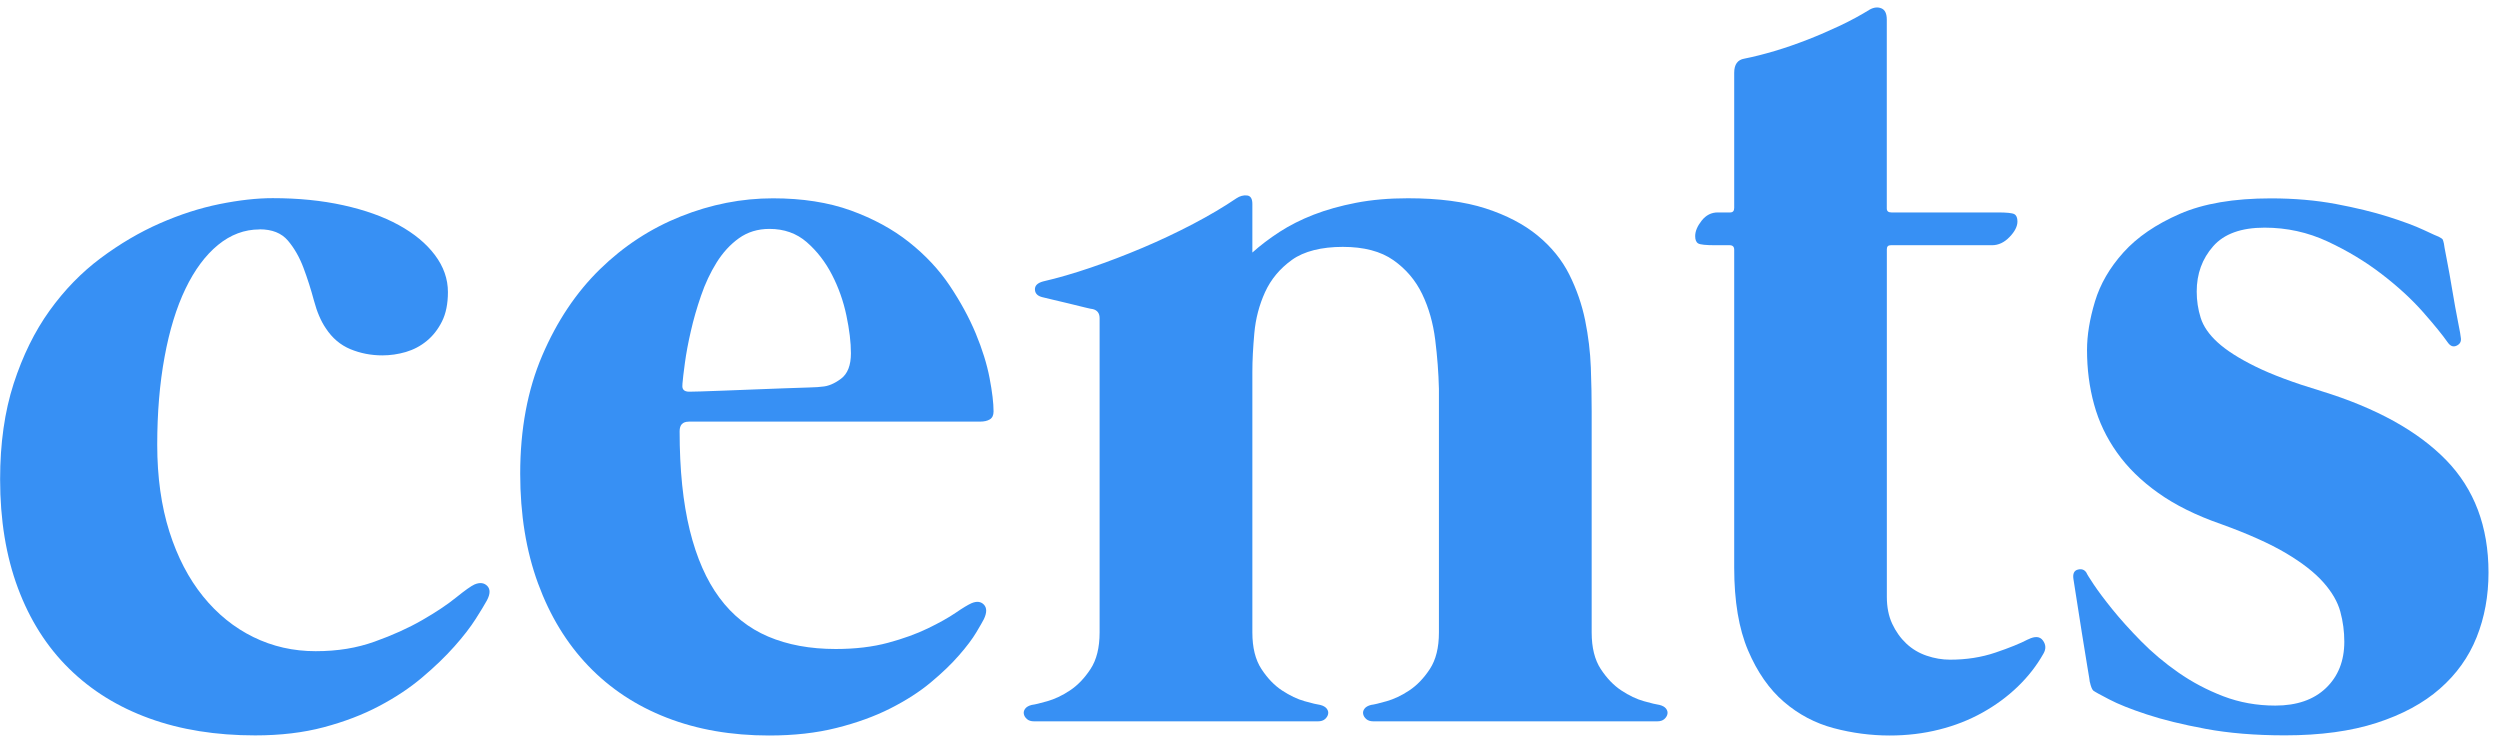 <svg width="184" height="55" viewBox="0 0 184 55" fill="none" xmlns="http://www.w3.org/2000/svg">
  <path d="M19.101 16.886C17.993 16.886 16.973 17.269 16.044 18.029C15.116 18.792 14.318 19.866 13.651 21.254C12.983 22.643 12.47 24.315 12.113 26.267C11.752 28.224 11.572 30.379 11.572 32.738C11.572 35.097 11.871 37.252 12.466 39.128C13.06 41 13.889 42.588 14.944 43.892C15.998 45.196 17.233 46.193 18.649 46.888C20.064 47.582 21.591 47.927 23.228 47.927C24.866 47.927 26.259 47.693 27.578 47.221C28.898 46.749 30.06 46.224 31.072 45.641C32.085 45.058 32.917 44.506 33.569 43.976C34.221 43.451 34.674 43.129 34.923 43.017C35.311 42.852 35.625 42.887 35.859 43.121C36.093 43.359 36.089 43.712 35.84 44.184C35.675 44.49 35.395 44.947 35.008 45.557C34.62 46.166 34.099 46.842 33.447 47.574C32.794 48.311 32.012 49.066 31.095 49.841C30.179 50.62 29.12 51.325 27.912 51.962C26.703 52.603 25.346 53.12 23.834 53.523C22.323 53.926 20.636 54.125 18.779 54.125C15.895 54.125 13.298 53.711 10.997 52.875C8.695 52.043 6.724 50.823 5.086 49.212C3.448 47.605 2.194 45.626 1.319 43.282C0.445 40.939 0.008 38.269 0.008 35.27C0.008 32.635 0.341 30.291 1.005 28.235C1.672 26.183 2.551 24.392 3.648 22.865C4.745 21.339 5.999 20.05 7.414 18.995C8.83 17.94 10.279 17.089 11.764 16.437C13.248 15.785 14.713 15.313 16.156 15.021C17.598 14.73 18.902 14.584 20.068 14.584C21.955 14.584 23.689 14.757 25.269 15.106C26.849 15.455 28.211 15.938 29.346 16.563C30.485 17.189 31.371 17.921 32.008 18.769C32.645 19.616 32.967 20.526 32.967 21.496C32.967 22.355 32.821 23.076 32.53 23.659C32.238 24.242 31.862 24.722 31.406 25.094C30.95 25.47 30.436 25.738 29.868 25.907C29.3 26.072 28.725 26.156 28.142 26.156C27.309 26.156 26.527 26.003 25.791 25.7C25.054 25.393 24.452 24.883 23.98 24.162C23.62 23.636 23.328 22.953 23.106 22.121C22.883 21.289 22.626 20.483 22.335 19.709C22.043 18.934 21.663 18.266 21.192 17.71C20.72 17.154 20.026 16.878 19.109 16.878L19.101 16.886Z" fill="#3790F4"></path>
  <path d="M50.688 31.035C50.243 31.035 50.02 31.273 50.02 31.741C50.02 34.571 50.27 36.999 50.768 39.025C51.267 41.05 51.995 42.707 52.954 43.999C53.913 45.292 55.102 46.239 56.533 46.849C57.96 47.459 59.621 47.766 61.508 47.766C62.95 47.766 64.235 47.612 65.359 47.309C66.483 47.006 67.461 46.65 68.293 46.247C69.125 45.844 69.804 45.465 70.334 45.104C70.859 44.743 71.25 44.51 71.499 44.398C71.887 44.233 72.194 44.268 72.416 44.502C72.639 44.74 72.639 45.093 72.416 45.564C72.332 45.729 72.144 46.059 71.856 46.542C71.565 47.029 71.143 47.59 70.587 48.226C70.031 48.867 69.34 49.53 68.508 50.224C67.675 50.919 66.682 51.556 65.531 52.139C64.381 52.721 63.061 53.201 61.577 53.573C60.093 53.949 58.435 54.133 56.602 54.133C53.829 54.133 51.317 53.696 49.069 52.821C46.821 51.947 44.9 50.677 43.304 49.013C41.708 47.348 40.473 45.323 39.599 42.937C38.724 40.551 38.287 37.858 38.287 34.863C38.287 31.591 38.828 28.691 39.91 26.164C40.991 23.64 42.407 21.523 44.156 19.816C45.904 18.109 47.888 16.813 50.108 15.927C52.329 15.04 54.588 14.596 56.894 14.596C59.057 14.596 60.963 14.895 62.616 15.489C64.266 16.088 65.696 16.862 66.904 17.821C68.113 18.78 69.11 19.846 69.9 21.024C70.69 22.205 71.327 23.375 71.814 24.541C72.297 25.707 72.639 26.804 72.834 27.828C73.03 28.856 73.126 29.673 73.126 30.283C73.126 30.559 73.034 30.755 72.853 30.866C72.673 30.977 72.432 31.031 72.125 31.031H50.691L50.688 31.035ZM50.231 28.289C50.174 28.649 50.342 28.829 50.73 28.829C50.814 28.829 51.09 28.822 51.562 28.81C52.034 28.795 52.609 28.776 53.288 28.749C53.967 28.722 54.696 28.695 55.474 28.665C56.249 28.638 56.993 28.611 57.699 28.58C58.405 28.553 59.015 28.53 59.529 28.519C60.043 28.503 60.369 28.484 60.507 28.457C60.952 28.431 61.416 28.235 61.899 27.874C62.382 27.514 62.628 26.889 62.628 26.003C62.628 25.197 62.517 24.269 62.294 23.214C62.072 22.159 61.719 21.162 61.232 20.219C60.745 19.275 60.127 18.477 59.379 17.825C58.631 17.173 57.714 16.847 56.633 16.847C55.774 16.847 55.022 17.077 54.385 17.534C53.748 17.99 53.2 18.588 52.74 19.325C52.283 20.061 51.9 20.871 51.597 21.761C51.29 22.65 51.04 23.517 50.849 24.361C50.653 25.209 50.507 25.983 50.411 26.693C50.316 27.399 50.25 27.936 50.223 28.296L50.231 28.289Z" fill="#3790F4"></path>
  <path d="M122.141 51.882C122.364 51.939 122.521 52.027 122.621 52.154C122.716 52.281 122.751 52.411 122.724 52.549C122.697 52.687 122.62 52.814 122.494 52.925C122.367 53.036 122.195 53.09 121.972 53.09H101.08C100.857 53.09 100.685 53.036 100.558 52.925C100.432 52.814 100.355 52.691 100.328 52.549C100.301 52.411 100.336 52.277 100.432 52.154C100.527 52.027 100.689 51.939 100.911 51.882C101.133 51.855 101.513 51.763 102.054 51.609C102.595 51.456 103.151 51.195 103.719 50.819C104.286 50.443 104.793 49.918 105.238 49.239C105.682 48.56 105.905 47.666 105.905 46.554V28.619C105.878 27.453 105.786 26.252 105.633 25.017C105.479 23.782 105.161 22.658 104.674 21.645C104.187 20.633 103.481 19.8 102.553 19.148C101.624 18.496 100.382 18.17 98.828 18.17C97.275 18.17 95.971 18.489 95.085 19.129C94.195 19.77 93.539 20.56 93.109 21.5C92.68 22.443 92.415 23.448 92.319 24.518C92.223 25.588 92.174 26.536 92.174 27.368V46.554C92.174 47.662 92.396 48.56 92.841 49.239C93.286 49.918 93.792 50.447 94.36 50.819C94.927 51.191 95.484 51.46 96.024 51.609C96.565 51.763 96.945 51.851 97.167 51.882C97.39 51.939 97.547 52.027 97.647 52.154C97.743 52.281 97.777 52.411 97.75 52.549C97.724 52.687 97.647 52.814 97.52 52.925C97.394 53.036 97.221 53.09 96.999 53.09H76.106C75.884 53.09 75.711 53.036 75.585 52.925C75.458 52.814 75.381 52.691 75.354 52.549C75.328 52.411 75.362 52.277 75.458 52.154C75.554 52.027 75.715 51.939 75.937 51.882C76.16 51.855 76.54 51.763 77.08 51.609C77.621 51.456 78.177 51.195 78.745 50.819C79.313 50.443 79.819 49.918 80.264 49.239C80.709 48.56 80.931 47.666 80.931 46.554V23.418C80.931 23.057 80.766 22.834 80.433 22.75C80.375 22.75 80.176 22.708 79.831 22.623C79.481 22.539 79.086 22.443 78.645 22.332C78.2 22.221 77.794 22.125 77.418 22.041C77.042 21.956 76.816 21.902 76.731 21.876C76.371 21.791 76.183 21.603 76.171 21.316C76.156 21.024 76.359 20.825 76.773 20.713C77.855 20.464 79.029 20.123 80.291 19.693C81.553 19.264 82.822 18.776 84.1 18.236C85.377 17.695 86.612 17.112 87.805 16.487C88.998 15.861 90.064 15.232 91.007 14.592C91.257 14.427 91.514 14.358 91.778 14.385C92.043 14.412 92.174 14.623 92.174 15.01V18.588C92.757 18.063 93.424 17.557 94.172 17.07C94.92 16.586 95.76 16.161 96.688 15.8C97.616 15.44 98.659 15.148 99.81 14.925C100.961 14.703 102.23 14.592 103.619 14.592C105.893 14.592 107.8 14.841 109.342 15.34C110.88 15.838 112.157 16.506 113.17 17.338C114.182 18.17 114.961 19.129 115.502 20.211C116.042 21.293 116.43 22.416 116.668 23.582C116.902 24.748 117.044 25.907 117.086 27.058C117.128 28.208 117.147 29.286 117.147 30.283V46.554C117.147 47.662 117.37 48.56 117.814 49.239C118.259 49.918 118.766 50.447 119.333 50.819C119.901 51.195 120.457 51.46 120.998 51.609C121.539 51.763 121.919 51.851 122.141 51.882Z" fill="#3790F4"></path>
  <path d="M149.278 47.056C149.777 46.807 150.137 46.834 150.36 47.141C150.582 47.448 150.594 47.766 150.402 48.1C149.903 48.989 149.27 49.799 148.507 50.535C147.744 51.272 146.877 51.908 145.906 52.449C144.936 52.99 143.874 53.408 142.723 53.696C141.572 53.987 140.356 54.133 139.083 54.133C137.694 54.133 136.321 53.953 134.963 53.592C133.606 53.232 132.382 52.587 131.3 51.659C130.219 50.731 129.337 49.469 128.658 47.873C127.979 46.278 127.637 44.245 127.637 41.779V18.381C127.637 18.159 127.526 18.048 127.304 18.048H126.222C125.555 18.048 125.148 18.006 124.995 17.921C124.841 17.837 124.765 17.656 124.765 17.38C124.765 17.02 124.926 16.64 125.244 16.237C125.562 15.835 125.957 15.635 126.429 15.635H127.346C127.538 15.635 127.637 15.524 127.637 15.301V5.356C127.637 4.746 127.887 4.397 128.385 4.316C129.08 4.178 129.82 3.99 130.61 3.756C131.4 3.522 132.206 3.242 133.023 2.924C133.84 2.606 134.645 2.256 135.435 1.884C136.225 1.509 136.954 1.113 137.622 0.699C137.925 0.534 138.212 0.507 138.473 0.615C138.738 0.726 138.868 1.002 138.868 1.447V15.344C138.868 15.539 138.979 15.635 139.202 15.635H147.026C147.694 15.635 148.1 15.677 148.254 15.762C148.407 15.846 148.484 16.026 148.484 16.302C148.484 16.663 148.288 17.047 147.901 17.445C147.514 17.848 147.084 18.048 146.612 18.048H139.163C138.968 18.048 138.872 18.144 138.872 18.339V43.934C138.872 44.682 139.002 45.342 139.267 45.91C139.532 46.477 139.877 46.964 140.306 47.367C140.736 47.77 141.235 48.069 141.806 48.261C142.374 48.456 142.949 48.552 143.532 48.552C144.725 48.552 145.834 48.38 146.862 48.031C147.886 47.685 148.691 47.359 149.274 47.053L149.278 47.056Z" fill="#3790F4"></path>
  <path d="M153.812 50.221C153.812 50.167 153.75 49.772 153.624 49.036C153.497 48.299 153.367 47.49 153.229 46.6C153.091 45.714 152.956 44.874 152.834 44.084C152.707 43.294 152.63 42.803 152.603 42.607C152.546 42.22 152.657 41.989 152.937 41.92C153.213 41.852 153.42 41.928 153.562 42.151C153.589 42.235 153.769 42.526 154.103 43.025C154.437 43.524 154.893 44.134 155.476 44.855C156.059 45.576 156.761 46.355 157.578 47.187C158.395 48.019 159.312 48.79 160.325 49.496C161.337 50.202 162.438 50.785 163.635 51.245C164.828 51.701 166.105 51.931 167.463 51.931C169.043 51.931 170.286 51.502 171.187 50.643C172.088 49.783 172.541 48.644 172.541 47.229C172.541 46.481 172.445 45.745 172.249 45.023C172.054 44.302 171.64 43.581 170.999 42.86C170.362 42.139 169.446 41.426 168.253 40.716C167.06 40.01 165.464 39.293 163.466 38.572C161.636 37.935 160.094 37.172 158.848 36.282C157.597 35.396 156.585 34.403 155.81 33.306C155.031 32.209 154.471 31.031 154.126 29.769C153.777 28.507 153.605 27.169 153.605 25.753C153.605 24.672 153.8 23.487 154.188 22.194C154.575 20.905 155.277 19.697 156.289 18.573C157.302 17.449 158.683 16.506 160.432 15.742C162.181 14.979 164.413 14.6 167.133 14.6C168.851 14.6 170.447 14.738 171.92 15.014C173.389 15.29 174.674 15.604 175.77 15.95C176.867 16.299 177.738 16.621 178.39 16.928C179.042 17.235 179.41 17.399 179.495 17.426C179.66 17.511 179.76 17.58 179.786 17.634C179.813 17.691 179.84 17.787 179.871 17.925C179.871 17.983 179.94 18.362 180.078 19.068C180.216 19.774 180.354 20.545 180.492 21.377C180.63 22.209 180.768 22.973 180.906 23.667C181.044 24.361 181.113 24.748 181.113 24.833C181.167 25.109 181.071 25.312 180.822 25.435C180.573 25.562 180.35 25.485 180.155 25.205C179.767 24.649 179.157 23.901 178.325 22.957C177.493 22.014 176.48 21.085 175.287 20.169C174.094 19.252 172.771 18.454 171.314 17.775C169.856 17.096 168.31 16.755 166.672 16.755C164.95 16.755 163.688 17.212 162.887 18.128C162.081 19.045 161.678 20.153 161.678 21.458C161.678 22.125 161.774 22.769 161.97 23.391C162.166 24.016 162.58 24.618 163.22 25.201C163.857 25.784 164.781 26.375 165.986 26.969C167.194 27.568 168.809 28.17 170.834 28.78C174.884 30.026 177.949 31.722 180.032 33.858C182.111 35.995 183.154 38.756 183.154 42.139C183.154 43.861 182.863 45.445 182.28 46.903C181.697 48.361 180.795 49.622 179.575 50.689C178.356 51.759 176.802 52.595 174.915 53.205C173.028 53.815 170.78 54.122 168.172 54.122C165.982 54.122 164.03 53.961 162.327 53.642C160.62 53.324 159.178 52.971 158 52.58C156.819 52.192 155.898 51.824 155.235 51.475C154.567 51.13 154.18 50.915 154.069 50.831C154.011 50.777 153.965 50.693 153.923 50.581C153.881 50.47 153.846 50.347 153.819 50.205L153.812 50.221Z" fill="#3790F4"></path>
  </svg>